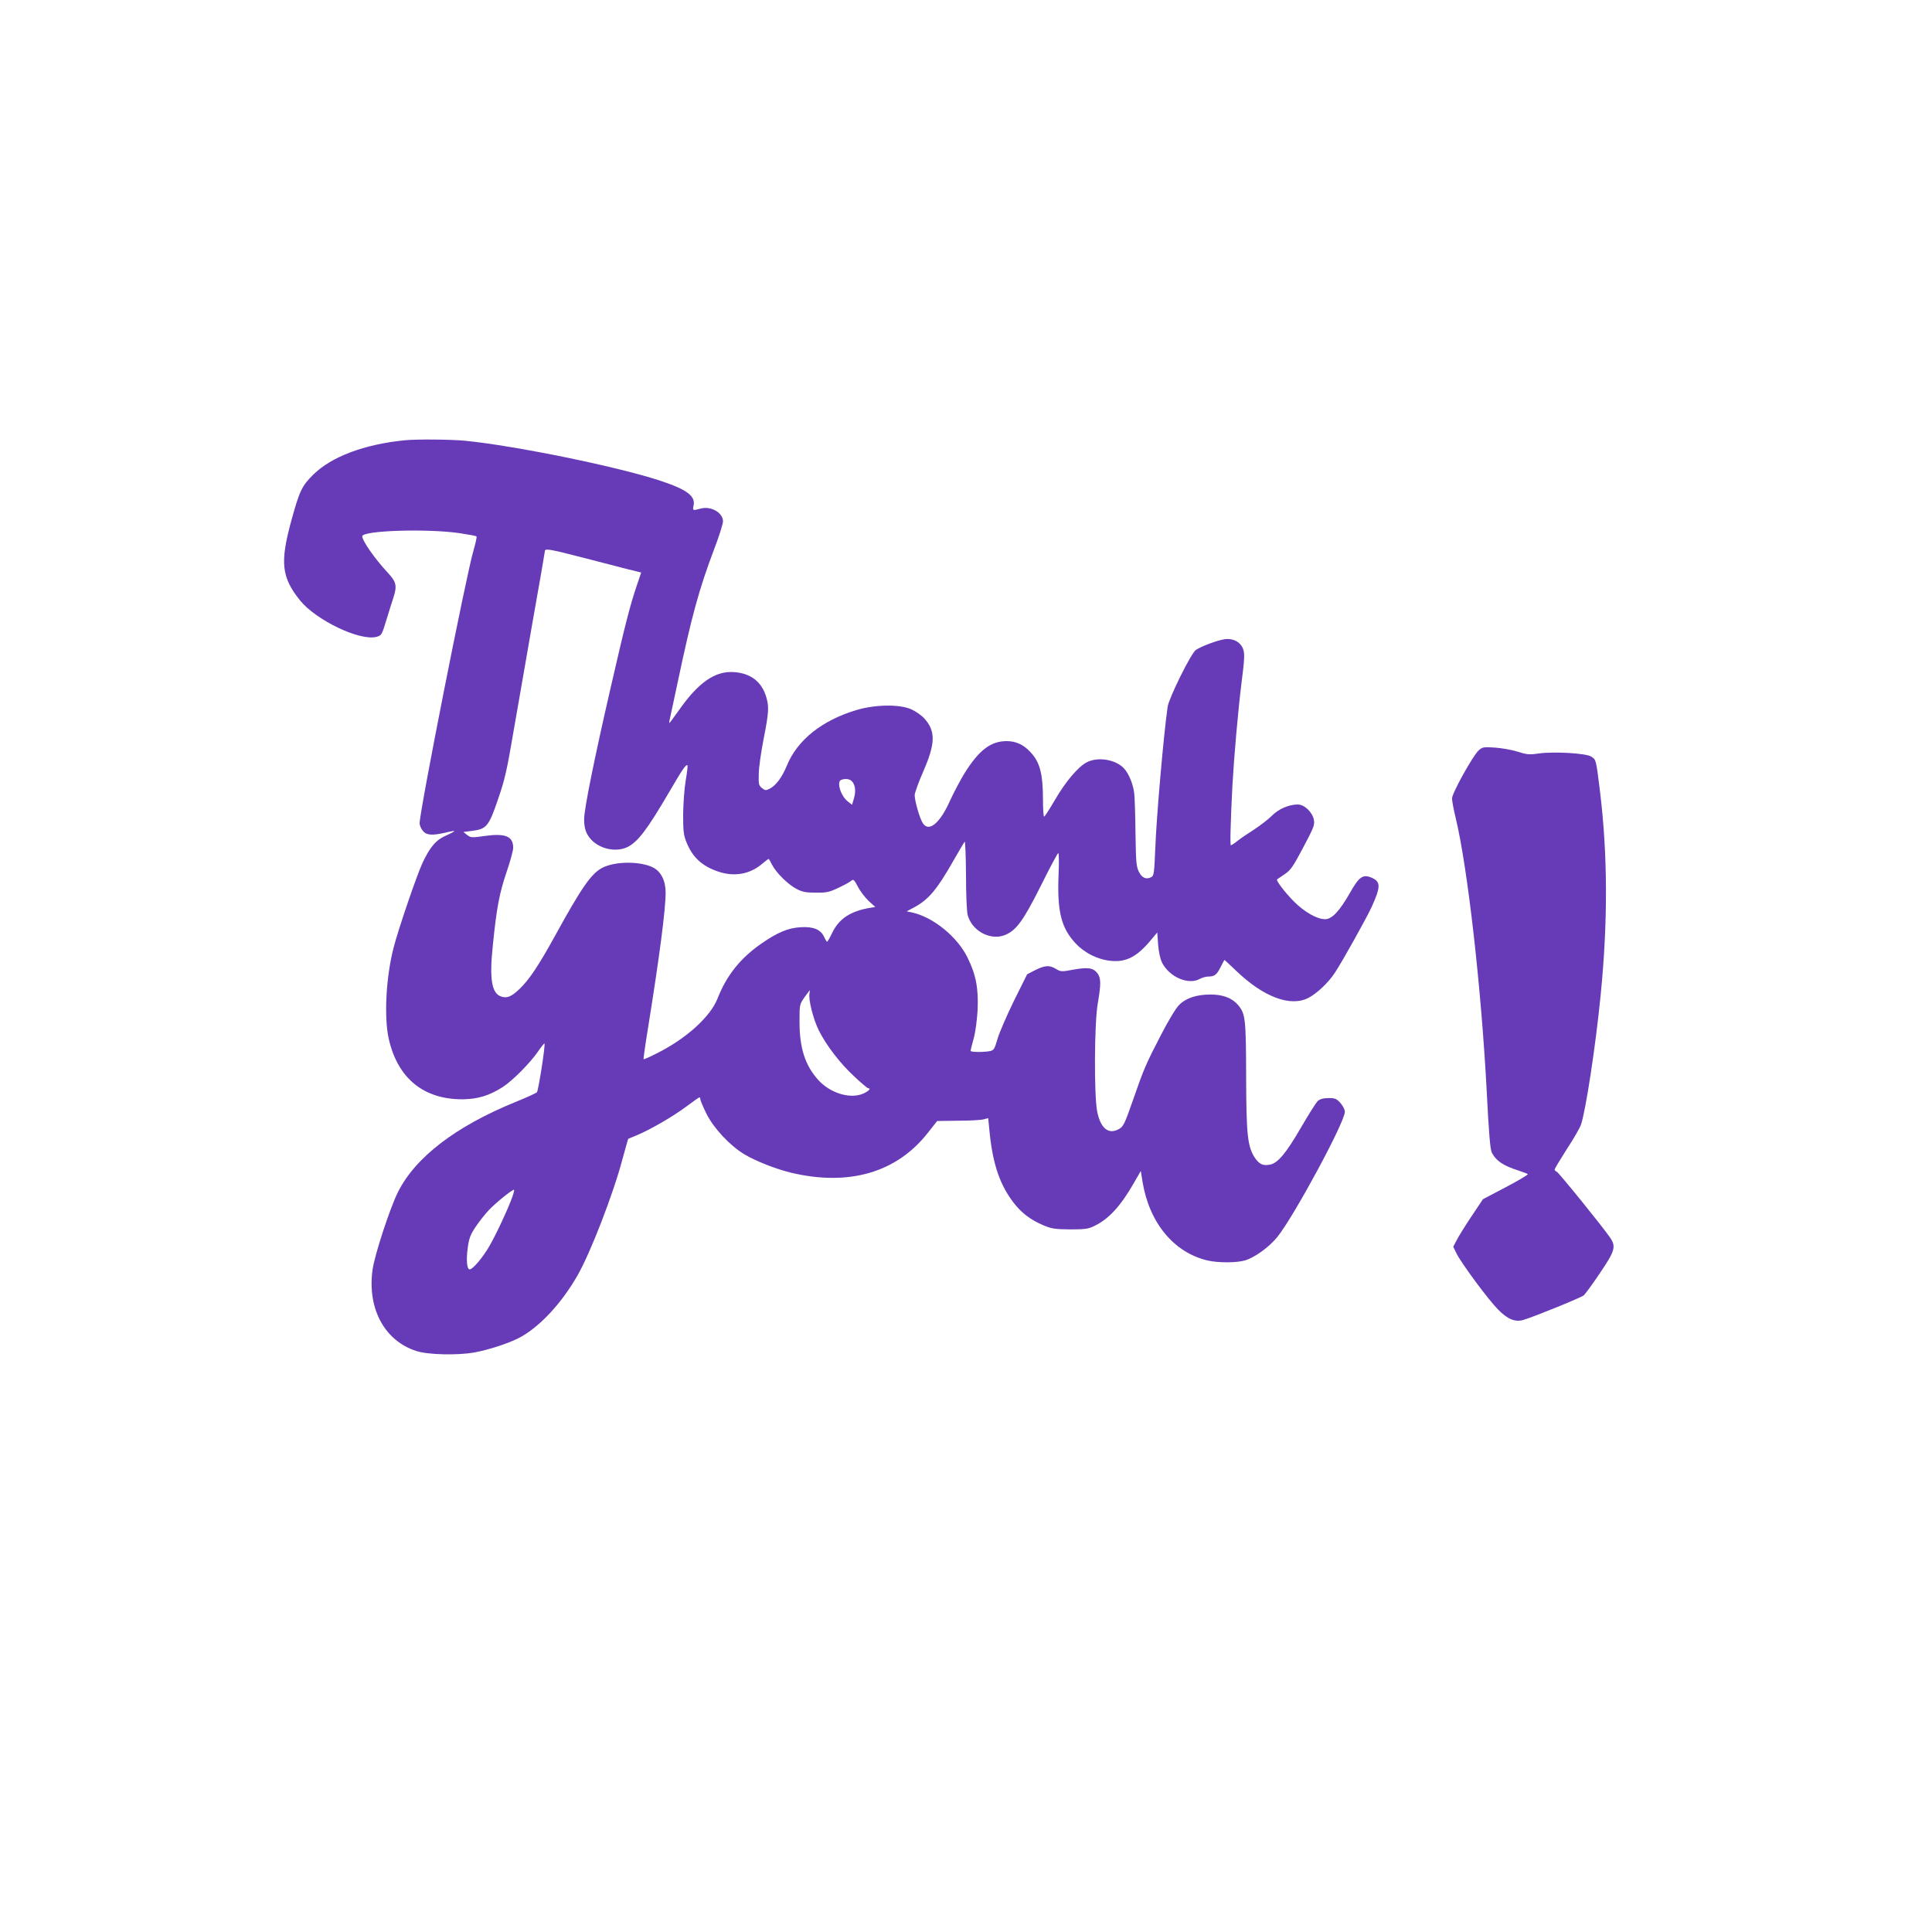<?xml version="1.0" standalone="no"?>
<!DOCTYPE svg PUBLIC "-//W3C//DTD SVG 20010904//EN"
 "http://www.w3.org/TR/2001/REC-SVG-20010904/DTD/svg10.dtd">
<svg version="1.0" xmlns="http://www.w3.org/2000/svg"
 width="1280pt" height="1280pt" viewBox="0 0 1280 1280"
 preserveAspectRatio="xMidYMid meet">
<g transform="translate(0,1280) scale(0.1,-0.1)"
fill="#673ab7" stroke="none">
<path d="M2680 9883 c-267 -27 -485 -109 -605 -228 -75 -74 -91 -108 -145
-305 -76 -277 -65 -375 58 -528 107 -132 398 -271 507 -241 33 9 35 13 65 112
17 56 38 122 46 146 26 81 20 106 -39 169 -83 89 -167 209 -167 239 0 38 425
52 643 21 59 -9 111 -18 114 -22 3 -3 -6 -45 -20 -93 -46 -152 -357 -1726
-357 -1808 0 -12 9 -34 21 -49 24 -30 61 -33 152 -12 31 8 57 12 57 10 0 -3
-24 -16 -53 -29 -68 -29 -106 -74 -156 -178 -38 -80 -164 -448 -195 -572 -49
-194 -62 -454 -31 -595 59 -265 233 -406 495 -403 97 2 171 24 259 80 65 41
183 160 236 237 21 31 40 54 42 53 8 -8 -40 -313 -50 -324 -7 -6 -70 -35 -142
-64 -397 -162 -664 -367 -779 -598 -54 -109 -155 -418 -168 -515 -35 -258 81
-470 291 -537 77 -25 271 -29 381 -10 108 20 251 68 319 108 129 76 264 224
365 399 87 150 240 546 301 778 19 71 36 129 37 131 2 1 28 12 58 24 87 36
244 127 330 192 43 32 81 59 84 59 3 0 6 -6 6 -14 0 -7 19 -51 41 -96 48 -96
158 -213 253 -269 76 -45 209 -97 309 -121 381 -90 696 1 902 262 l64 81 138
2 c76 0 152 4 169 9 l31 8 11 -110 c22 -200 68 -333 155 -447 53 -70 113 -116
200 -153 55 -23 76 -26 177 -27 102 0 121 3 163 24 96 47 174 134 262 288 l43
75 12 -74 c45 -270 207 -466 430 -519 68 -16 191 -16 247 0 64 18 162 89 216
156 112 140 447 761 447 829 0 14 -13 40 -29 58 -26 29 -36 33 -79 33 -35 0
-56 -6 -71 -19 -12 -11 -62 -91 -112 -177 -98 -169 -153 -235 -205 -245 -47
-9 -71 3 -100 45 -49 75 -57 153 -58 541 -1 383 -5 413 -53 471 -40 47 -100
70 -183 70 -92 0 -163 -23 -209 -70 -21 -21 -72 -106 -121 -201 -98 -189 -113
-225 -179 -415 -64 -183 -68 -191 -107 -210 -64 -30 -114 14 -135 122 -21 105
-19 588 4 715 22 128 22 169 -3 201 -28 35 -61 40 -158 23 -79 -15 -84 -14
-115 4 -43 27 -73 25 -138 -7 l-54 -28 -87 -175 c-47 -96 -96 -209 -109 -252
-20 -70 -25 -77 -52 -82 -42 -8 -127 -7 -127 2 0 4 10 41 21 82 12 44 22 122
26 190 6 143 -11 233 -67 346 -68 139 -229 269 -369 299 l-34 7 54 29 c93 51
149 119 254 304 38 66 72 124 76 129 4 5 8 -94 9 -220 0 -126 5 -246 11 -266
28 -105 148 -170 244 -134 77 30 124 94 241 328 58 117 110 214 115 216 5 2 6
-59 2 -150 -9 -238 18 -346 113 -448 61 -65 148 -108 235 -116 103 -10 175 29
270 145 l36 43 6 -81 c4 -50 14 -95 26 -119 49 -96 176 -150 251 -107 14 8 37
14 52 15 44 0 58 10 84 61 13 27 25 49 27 49 1 0 35 -32 76 -71 182 -175 361
-242 480 -180 57 30 132 101 174 165 48 71 214 370 244 436 62 137 62 169 -2
196 -56 23 -81 5 -141 -101 -69 -121 -119 -175 -165 -175 -53 0 -136 47 -205
116 -59 59 -122 141 -113 148 2 1 25 17 50 34 39 26 56 50 123 177 69 130 77
150 71 182 -9 52 -63 103 -107 103 -59 0 -128 -30 -172 -75 -23 -23 -75 -63
-116 -90 -41 -26 -91 -60 -111 -76 -20 -16 -40 -29 -44 -29 -6 0 -3 139 10
395 11 195 37 492 60 678 20 156 22 194 12 224 -16 49 -67 76 -124 68 -47 -7
-153 -46 -190 -71 -31 -20 -178 -317 -187 -376 -26 -178 -75 -737 -82 -941 -7
-161 -9 -179 -26 -188 -34 -18 -62 -6 -83 36 -17 35 -19 65 -22 250 -1 116 -5
234 -8 264 -6 62 -35 134 -68 170 -55 59 -172 79 -246 41 -57 -29 -140 -126
-212 -250 -35 -60 -67 -110 -71 -110 -5 0 -8 49 -8 108 0 175 -20 253 -84 320
-45 49 -96 72 -158 72 -106 -1 -183 -61 -279 -215 -30 -49 -72 -130 -94 -178
-67 -151 -141 -213 -181 -151 -20 30 -54 147 -54 186 0 14 25 84 56 155 82
187 84 269 8 353 -19 21 -58 48 -87 61 -78 34 -237 32 -362 -5 -230 -69 -393
-199 -462 -369 -32 -77 -71 -130 -113 -152 -26 -13 -30 -13 -52 4 -21 17 -23
27 -21 93 0 40 15 144 32 231 35 179 37 214 17 281 -30 99 -102 155 -211 163
-126 10 -238 -67 -371 -258 -31 -43 -57 -79 -59 -79 -2 0 -1 8 1 18 2 9 27
125 55 257 91 432 141 613 238 870 34 88 61 174 61 191 0 58 -81 104 -150 84
-50 -14 -52 -13 -45 20 14 63 -43 106 -217 164 -280 93 -957 232 -1297 266
-96 9 -321 11 -401 3z m1188 -779 c119 -31 254 -66 298 -77 l82 -20 -29 -86
c-44 -128 -79 -266 -173 -676 -108 -469 -176 -805 -176 -872 0 -63 13 -99 48
-137 60 -63 167 -84 241 -47 69 36 129 115 276 366 88 151 110 183 120 174 2
-3 -3 -48 -12 -100 -9 -52 -16 -152 -17 -224 0 -112 3 -138 22 -185 40 -100
104 -159 212 -195 108 -36 212 -16 293 55 21 18 39 31 41 29 2 -2 11 -19 21
-38 27 -53 105 -130 160 -159 41 -22 64 -26 130 -26 70 -1 89 3 150 32 38 18
77 39 85 47 14 12 19 7 44 -40 15 -30 48 -72 71 -94 l44 -40 -37 -6 c-127 -22
-202 -71 -247 -162 -16 -34 -32 -62 -35 -62 -3 0 -12 14 -20 32 -23 49 -71 69
-155 64 -84 -5 -153 -34 -260 -108 -139 -96 -231 -211 -291 -364 -47 -121
-208 -267 -403 -364 -45 -23 -85 -41 -87 -38 -2 2 12 102 32 223 73 455 114
769 114 880 0 78 -30 139 -82 166 -83 43 -251 43 -337 -1 -73 -38 -137 -129
-311 -446 -111 -202 -175 -298 -240 -359 -54 -51 -83 -62 -123 -47 -60 23 -75
118 -52 336 25 252 44 348 91 487 24 70 44 143 44 161 0 77 -52 98 -192 78
-83 -12 -89 -11 -113 7 l-25 20 55 7 c98 12 113 29 173 205 47 136 60 193 107
470 30 173 88 507 129 741 42 235 76 432 76 438 0 19 33 13 258 -45z m1775
-1479 c23 -23 29 -65 15 -113 l-13 -44 -29 23 c-46 36 -75 130 -43 142 24 10
56 7 70 -8z m-280 -1407 c-8 -40 25 -170 61 -243 49 -99 142 -221 238 -309 45
-42 85 -76 90 -76 21 0 4 -19 -32 -35 -85 -38 -217 1 -297 88 -88 96 -126 212
-126 387 0 114 0 115 33 163 19 26 35 47 36 47 0 0 -1 -10 -3 -22z m-1968
-1346 c-26 -75 -110 -255 -154 -330 -43 -74 -109 -152 -129 -152 -19 0 -24 62
-13 144 9 64 18 87 53 139 23 34 62 84 87 110 44 47 160 141 167 134 2 -1 -3
-22 -11 -45z"/>
<path d="M9797 7829 c-38 -34 -177 -284 -177 -319 0 -16 11 -75 25 -132 79
-330 169 -1124 205 -1810 14 -278 23 -385 34 -405 28 -54 75 -86 176 -118 30
-10 58 -20 62 -24 4 -3 -61 -42 -145 -86 l-152 -80 -77 -115 c-42 -63 -86
-134 -98 -158 l-22 -42 21 -43 c33 -67 210 -306 276 -373 63 -64 113 -85 167
-69 66 19 386 149 401 163 10 9 59 76 108 149 99 146 107 174 66 234 -47 69
-340 431 -353 436 -8 3 -14 9 -14 15 0 5 36 65 80 134 45 68 87 141 94 162 31
87 97 519 130 852 49 487 48 937 -4 1360 -26 209 -25 206 -57 227 -34 23 -247
35 -348 21 -62 -9 -78 -8 -140 12 -38 12 -106 24 -150 27 -75 5 -83 4 -108
-18z"/>
</g>
</svg>
